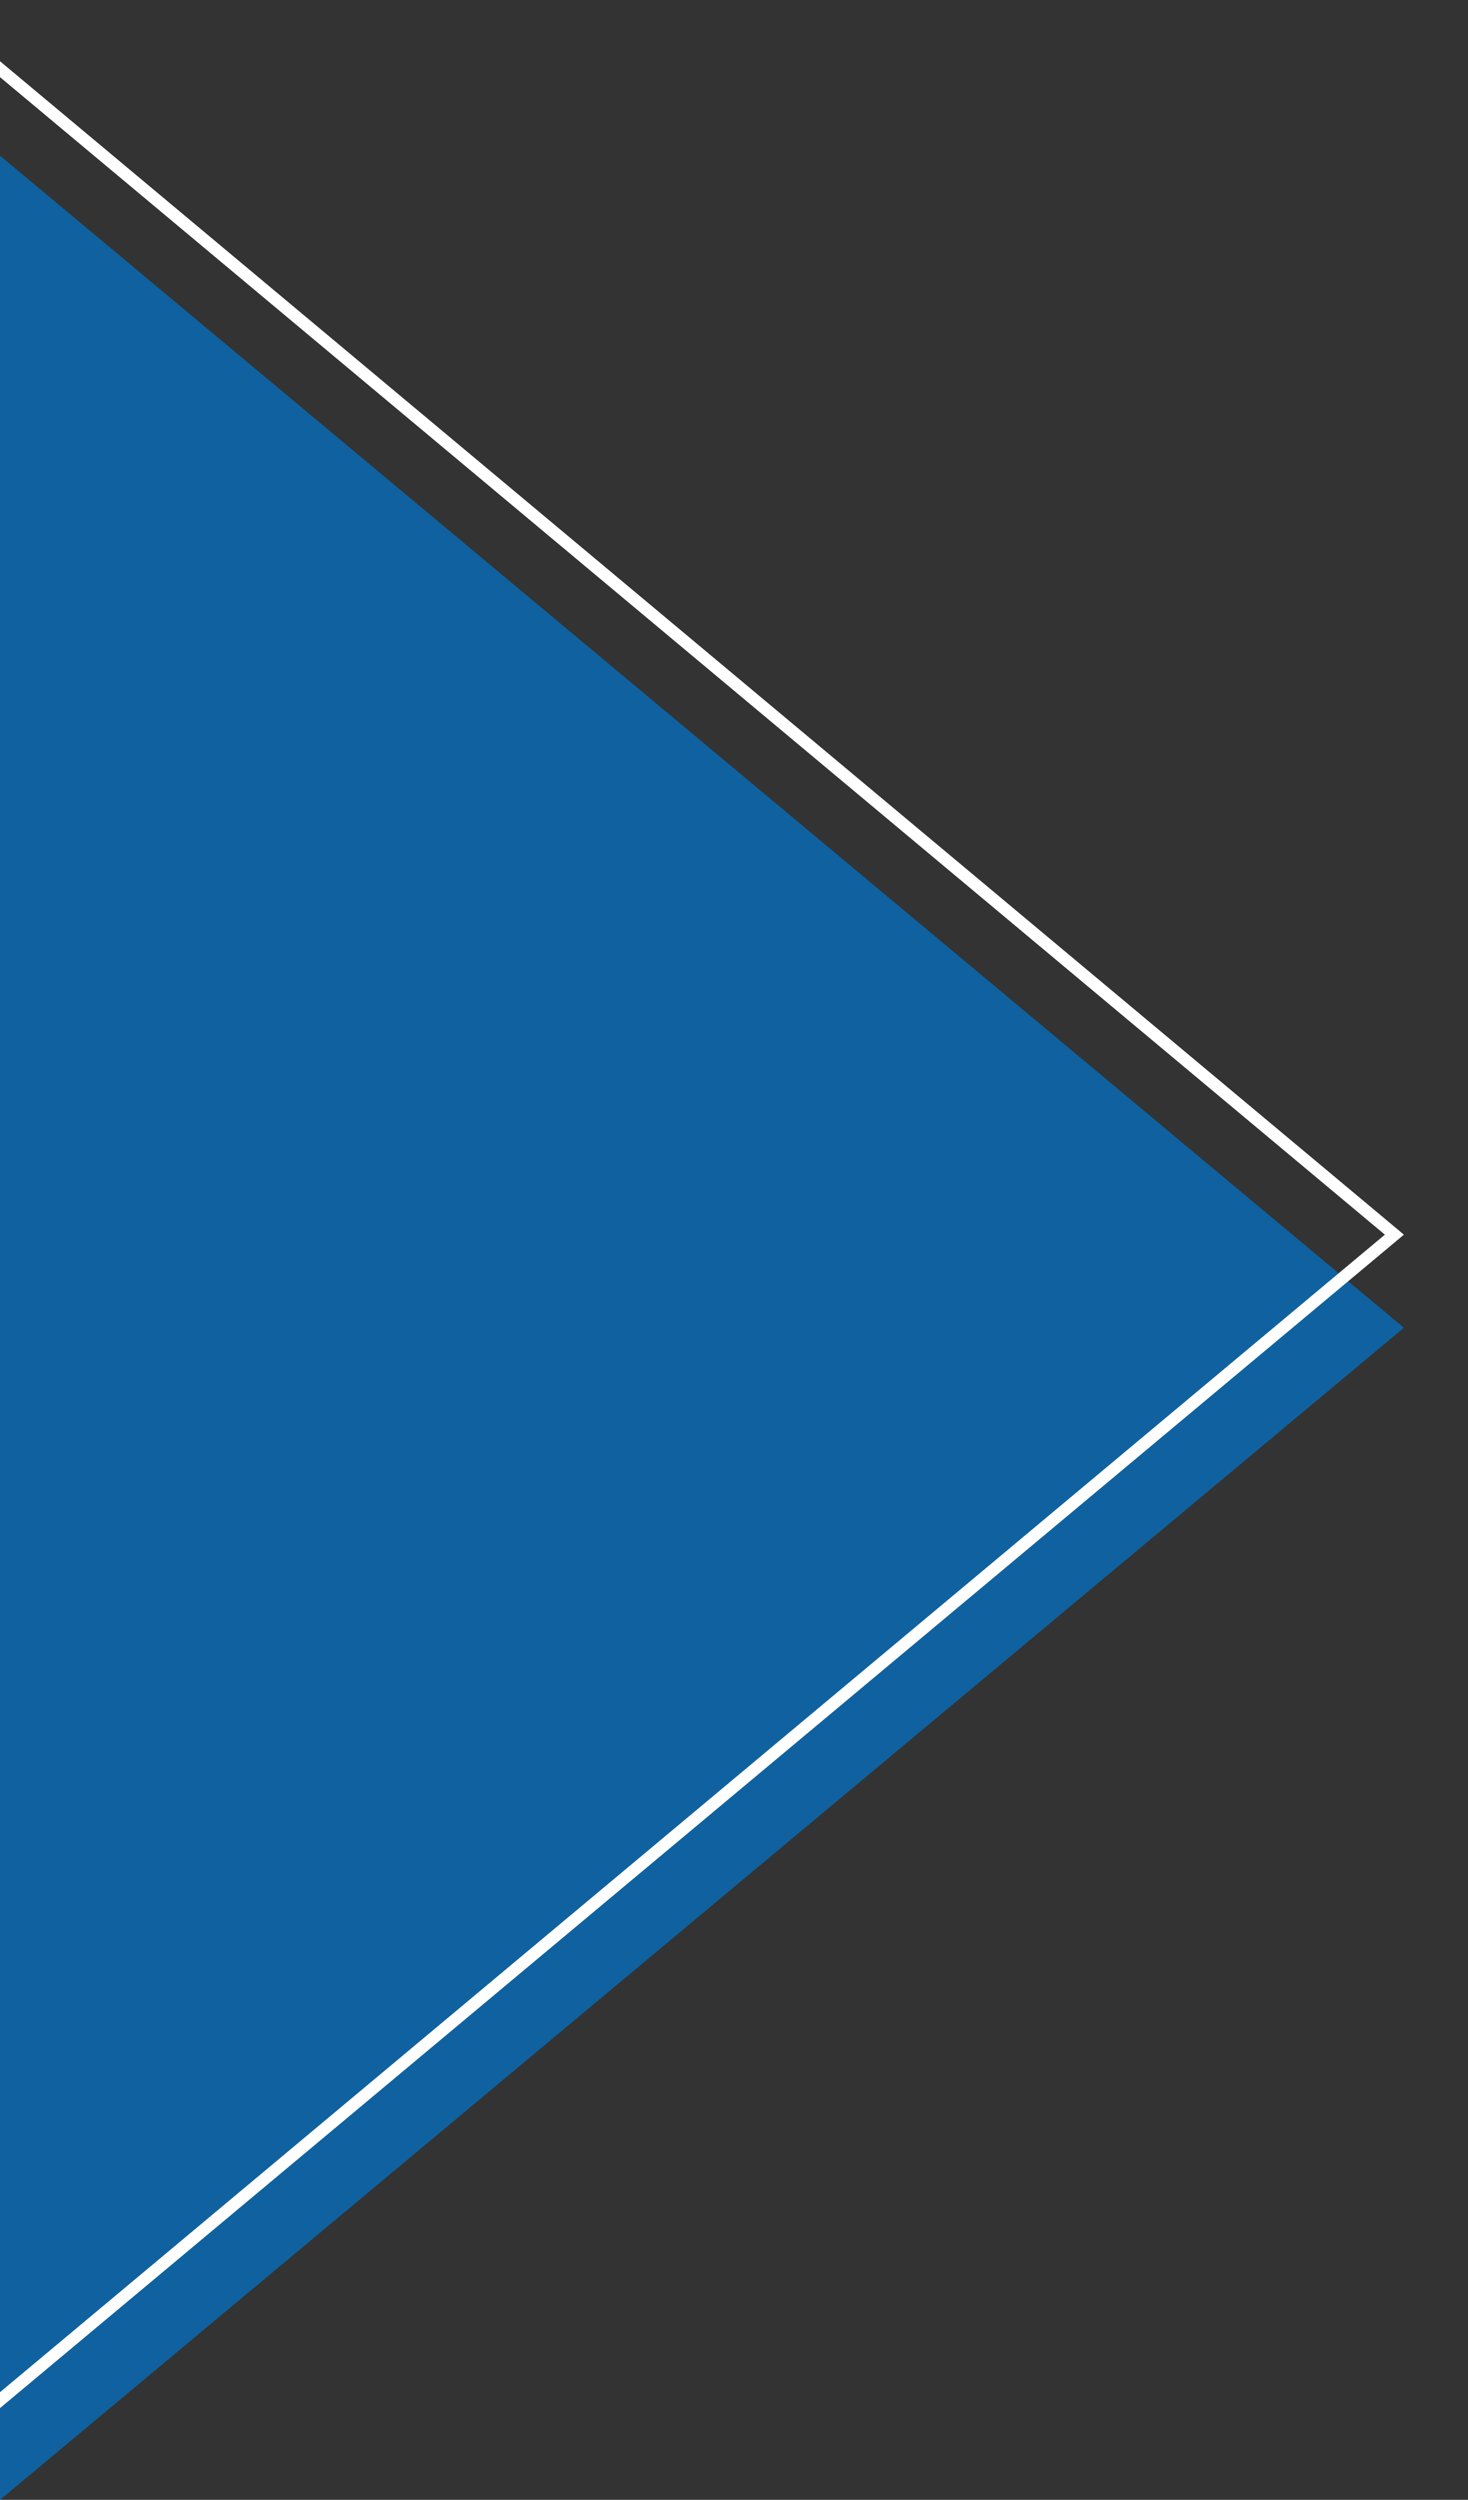 <svg xmlns="http://www.w3.org/2000/svg" xmlns:xlink="http://www.w3.org/1999/xlink" width="481" height="819" viewBox="0 0 481 819">
  <rect x="0" y="0" width="481" height="819" fill="#333333" stroke="none"/>
  <defs>
    <linearGradient id="linear-gradient" x1="0.5" x2="0.5" y2="1" gradientUnits="objectBoundingBox">
      <stop offset="0" stop-color="#0f629f"/>
      <stop offset="1" stop-color="#0d5b93"/>
    </linearGradient>
    <clipPath id="clip-path">
      <rect id="Rettangolo_125" data-name="Rettangolo 125" width="481" height="819" transform="translate(0 -51)" fill="url(#linear-gradient)"/>
    </clipPath>
  </defs>
  <g id="Element" transform="translate(0 51)" clip-path="url(#clip-path)">
    <path id="Tracciato_64" data-name="Tracciato 64" d="M384,0,768,460H0Z" transform="translate(460) rotate(90)" fill="#0f629f"/>
    <g id="Poligono_35" data-name="Poligono 35" transform="translate(460 -51) rotate(90)" fill="none">
      <path d="M404.5,0,809,484H0Z" stroke="none"/>
      <path d="M 404.5 6.238 L 8.556 480 L 800.444 480 L 404.5 6.238 M 404.5 0 L 809 484 L 0 484 L 404.5 0 Z" stroke="none" fill="#fff"/>
    </g>
  </g>
</svg>
